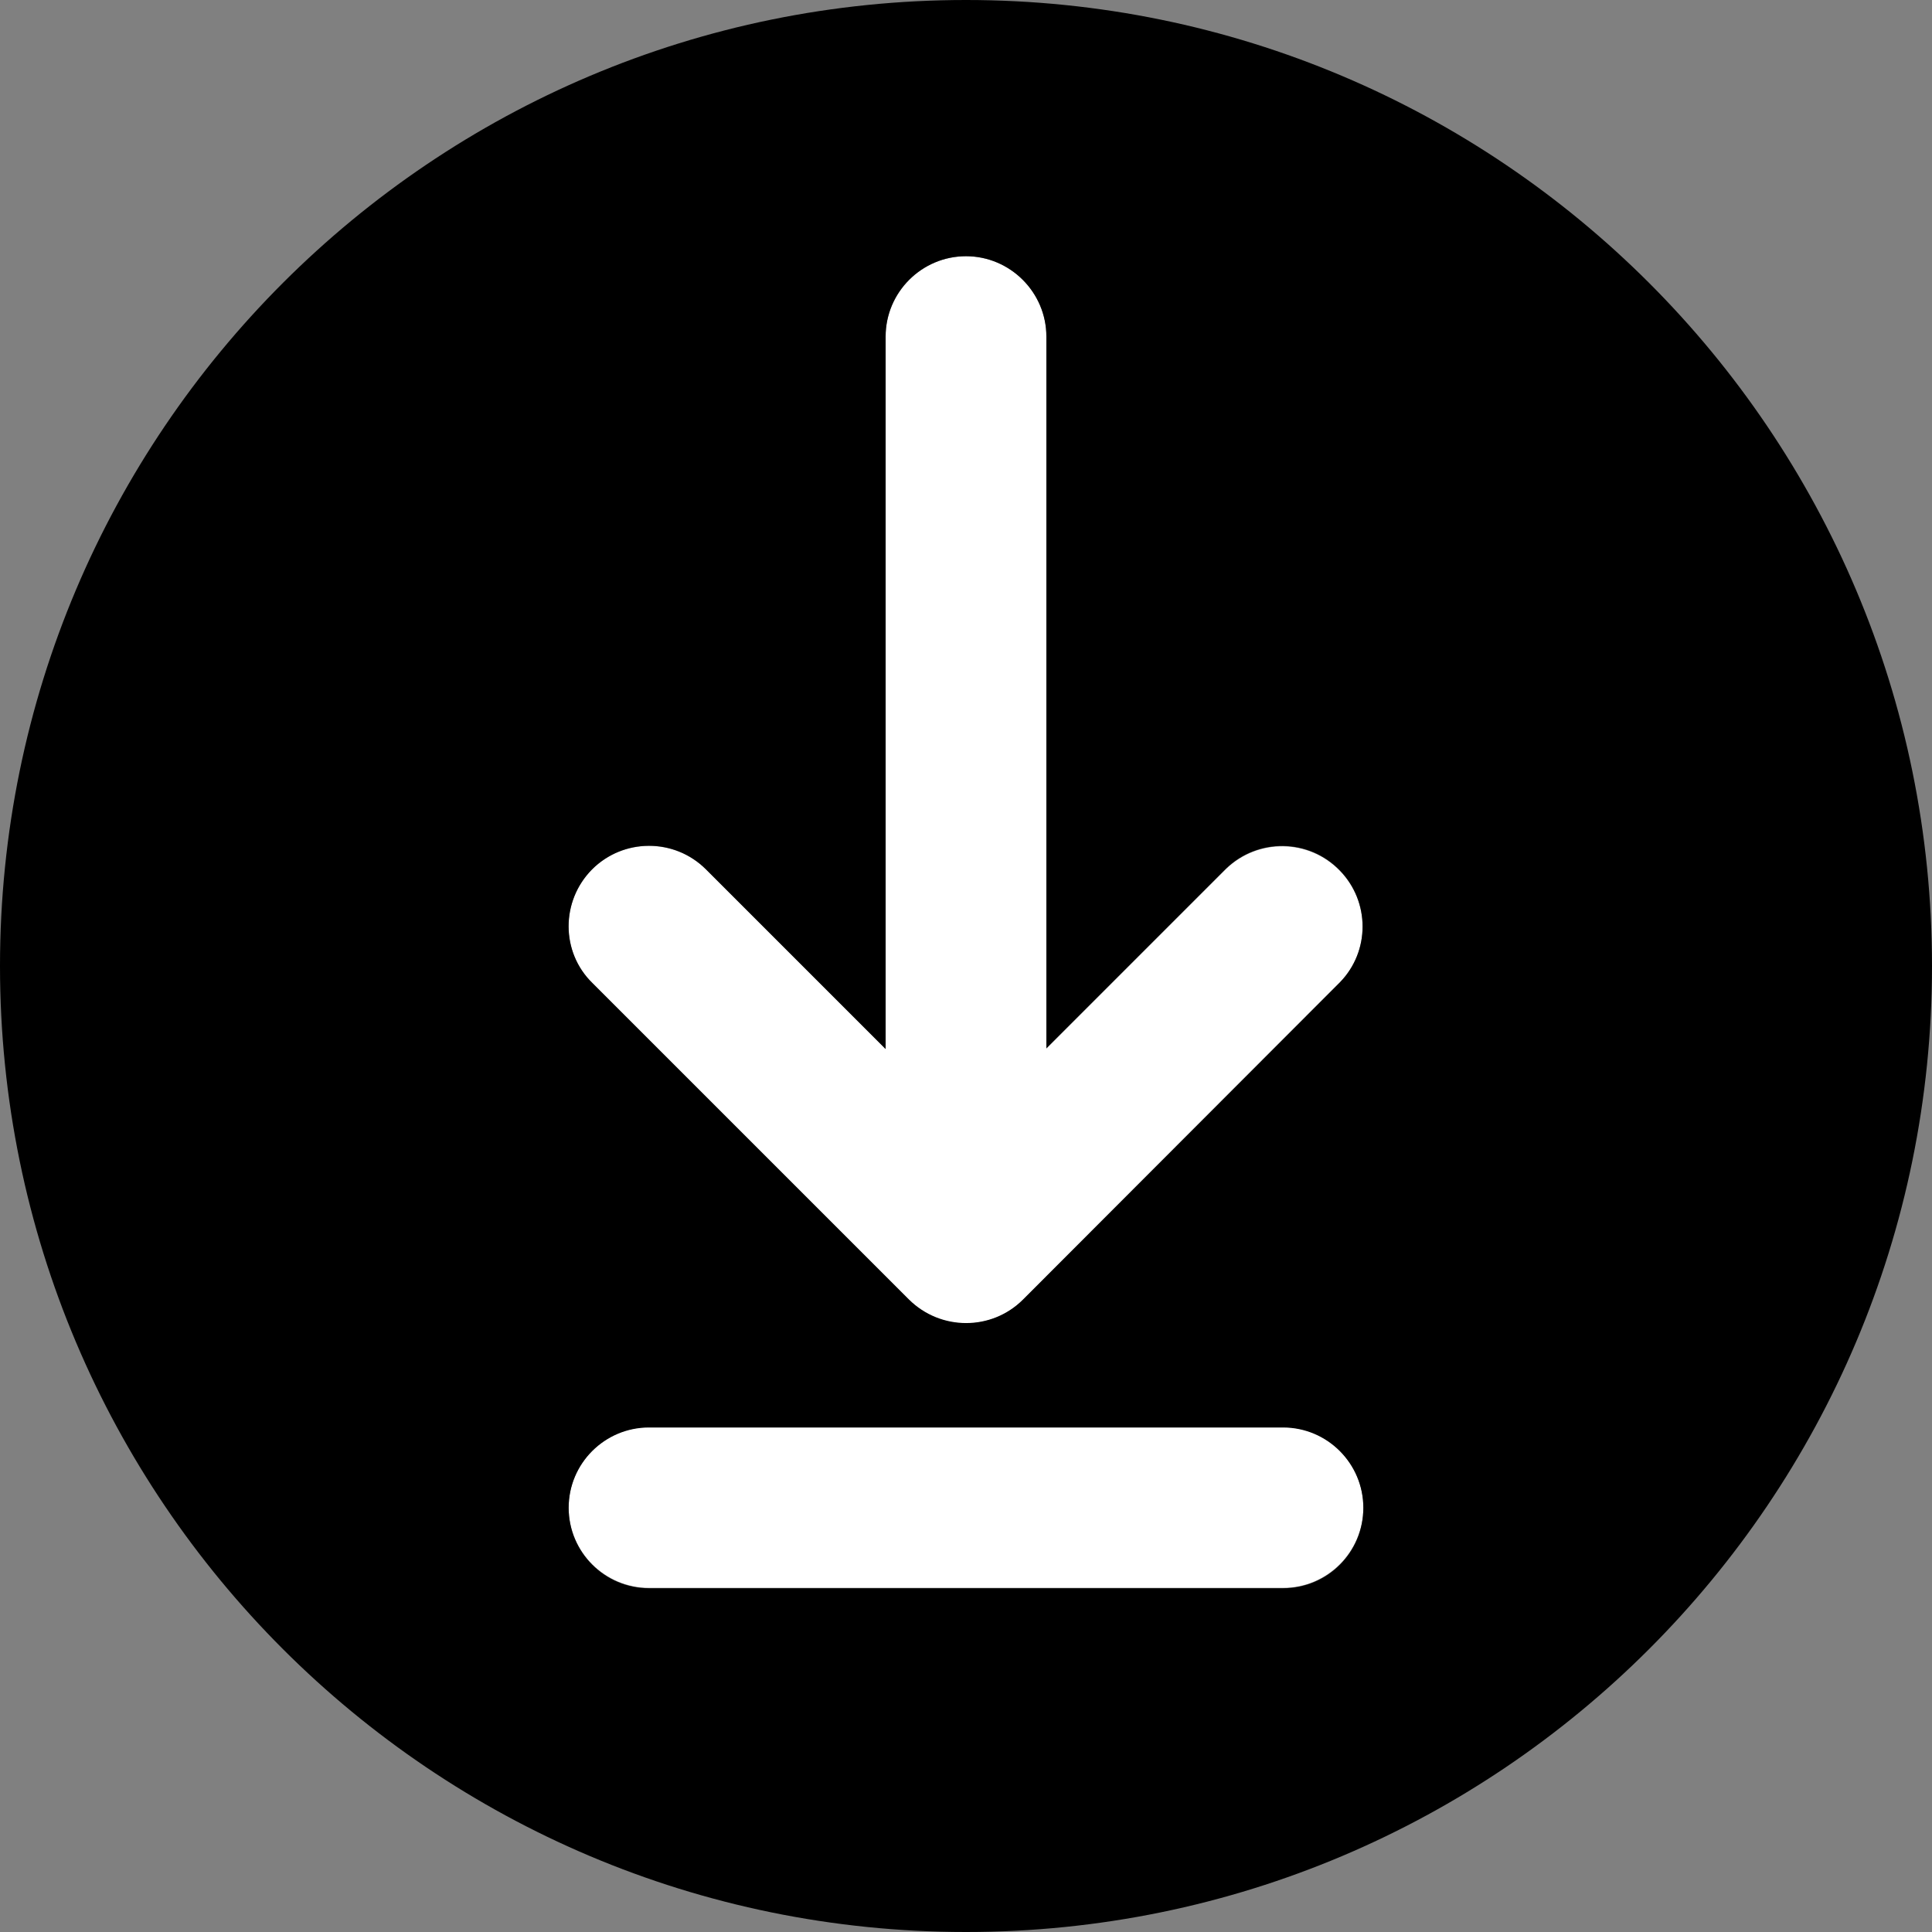 <?xml version="1.0" encoding="utf-8"?>
<!-- Generator: Adobe Illustrator 27.7.0, SVG Export Plug-In . SVG Version: 6.00 Build 0)  -->
<svg version="1.1" id="Layer_1" xmlns="http://www.w3.org/2000/svg" xmlns:xlink="http://www.w3.org/1999/xlink" x="0px" y="0px"
	 viewBox="0 0 512 512" style="enable-background:new 0 0 512 512;" xml:space="preserve">
<rect x="0" y="0" width="512" height="512" fill="#808080" stroke="none"/>
<style type="text/css">
	.st0{fill:#FFFFFF;}
</style>
<g>
	<path class="st0" d="M240.9,344.5c8.3,8.3,21.8,8.3,30.2,0l84-84.1h0c8-8.3,8-21.4,0-29.6c-8.2-8.5-21.7-8.7-30.2-0.5l-47.6,47.6
		V89.2c0-11.8-9.6-21.3-21.3-21.3s-21.3,9.6-21.3,21.3V278l-47.6-47.6c-8.3-8.3-21.9-8.3-30.2,0c-8.3,8.3-8.3,21.9,0,30.2
		L240.9,344.5z"/>
	<path class="st0" d="M340,378.2H172c-11.8,0-21.3,9.6-21.3,21.3c0,11.8,9.6,21.3,21.3,21.3h168c11.8,0,21.3-9.6,21.3-21.3
		C361.3,387.8,351.8,378.2,340,378.2z"/>
	<path d="M256,0C114.6,0,0,114.6,0,256s114.6,256,256,256s256-114.6,256-256S397.4,0,256,0z M156.9,230.4c8.3-8.3,21.8-8.4,30.2,0
		l47.6,47.6V89.2c0-11.8,9.6-21.3,21.3-21.3s21.3,9.6,21.3,21.3v188.6l47.6-47.6c8.5-8.2,22-8,30.2,0.5c8,8.3,8,21.4,0,29.6h0
		l-84,84.1c-8.3,8.3-21.8,8.3-30.2,0l-83.9-83.9C148.6,252.3,148.6,238.8,156.9,230.4z M340,420.9H172c-11.8,0-21.3-9.6-21.3-21.3
		c0-11.8,9.6-21.3,21.3-21.3h168c11.8,0,21.3,9.6,21.3,21.3C361.3,411.4,351.8,420.9,340,420.9z"/>
</g>
</svg>
